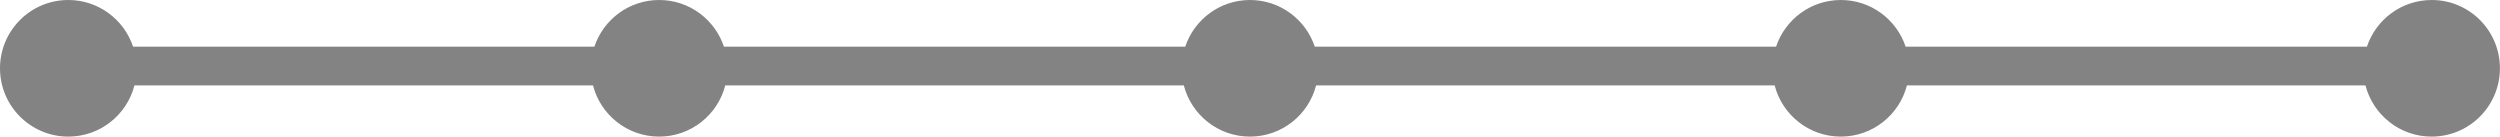 <svg xmlns="http://www.w3.org/2000/svg" id="Camada_2" data-name="Camada 2" viewBox="0 0 1464 80"><defs><style>      .cls-1 {        fill: #838383;      }    </style></defs><g id="Camada_1-2" data-name="Camada 1"><path class="cls-1" d="M1424,0c-17.65,0-32.62,11.44-37.93,27.31h-270.14c-5.31-15.87-20.28-27.31-37.93-27.31s-32.62,11.44-37.93,27.31h-270.14c-5.31-15.87-20.28-27.31-37.93-27.31s-32.62,11.44-37.93,27.31h-270.14c-5.31-15.87-20.28-27.31-37.93-27.31s-32.62,11.44-37.93,27.31H77.93C72.62,11.44,57.65,0,40,0,17.91,0,0,17.91,0,40s17.91,40,40,40c18.63,0,34.29-12.74,38.73-29.98h268.53c4.45,17.24,20.1,29.98,38.73,29.98s34.29-12.74,38.73-29.98h268.53c4.45,17.24,20.1,29.98,38.73,29.98s34.29-12.74,38.73-29.98h268.53c4.45,17.24,20.1,29.98,38.73,29.98s34.29-12.74,38.73-29.98h268.53c4.45,17.24,20.1,29.98,38.73,29.98,22.09,0,40-17.91,40-40S1446.09,0,1424,0Z"></path></g></svg>